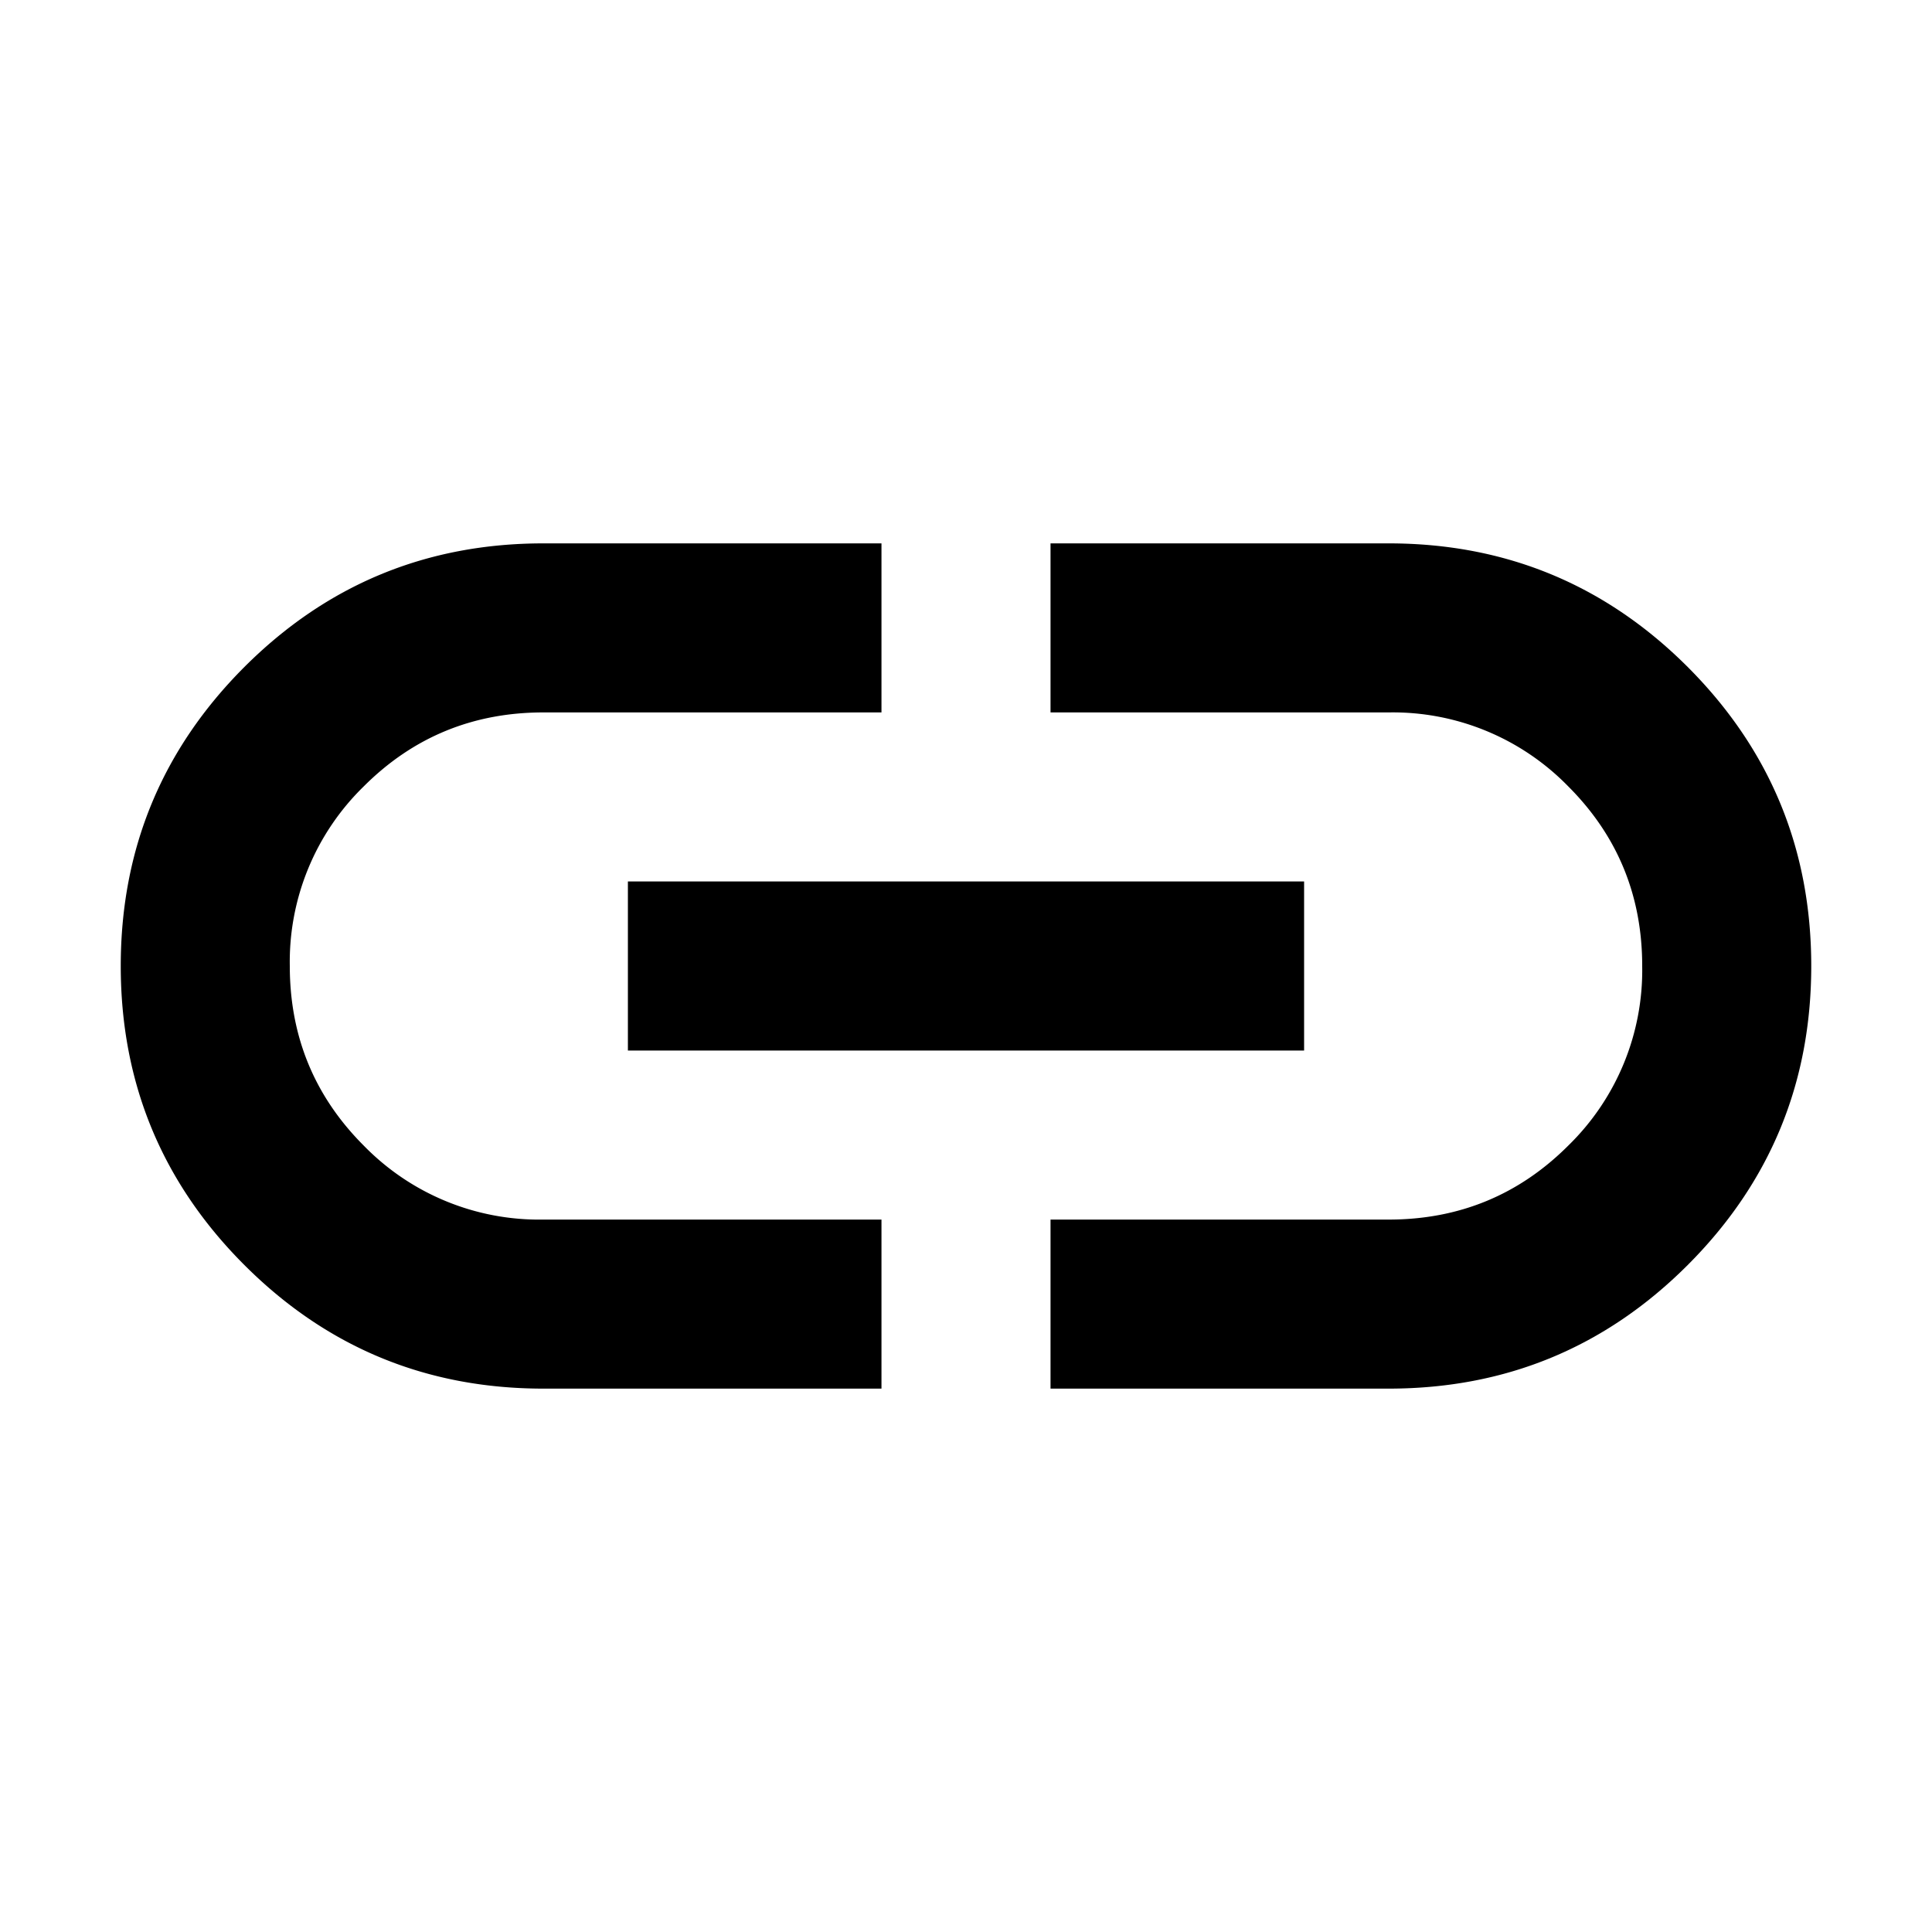 <svg viewBox="0 0 16 16" height="16" width="16" xmlns="http://www.w3.org/2000/svg" xml:space="preserve" style="fill-rule:evenodd;clip-rule:evenodd;stroke-linejoin:round;stroke-miterlimit:2"><path d="M11 17H7c-1.383 0-2.562-.487-3.537-1.462C2.488 14.563 2 13.383 2 12s.488-2.562 1.463-3.538C4.438 7.488 5.617 7 7 7h4v2H7c-.833 0-1.542.292-2.125.875A2.897 2.897 0 0 0 4 12c0 .833.292 1.542.875 2.125A2.897 2.897 0 0 0 7 15h4v2Zm-3-4v-2h8v2H8Zm5 4v-2h4c.833 0 1.542-.292 2.125-.875A2.897 2.897 0 0 0 20 12c0-.833-.292-1.542-.875-2.125A2.897 2.897 0 0 0 17 9h-4V7h4c1.383 0 2.563.488 3.538 1.462C21.513 9.438 22 10.617 22 12s-.487 2.563-1.462 3.538C19.563 16.513 18.383 17 17 17h-4Z" style="fill-rule:nonzero" transform="matrix(.7 0 0 .7 -.4 -.4)"/></svg>